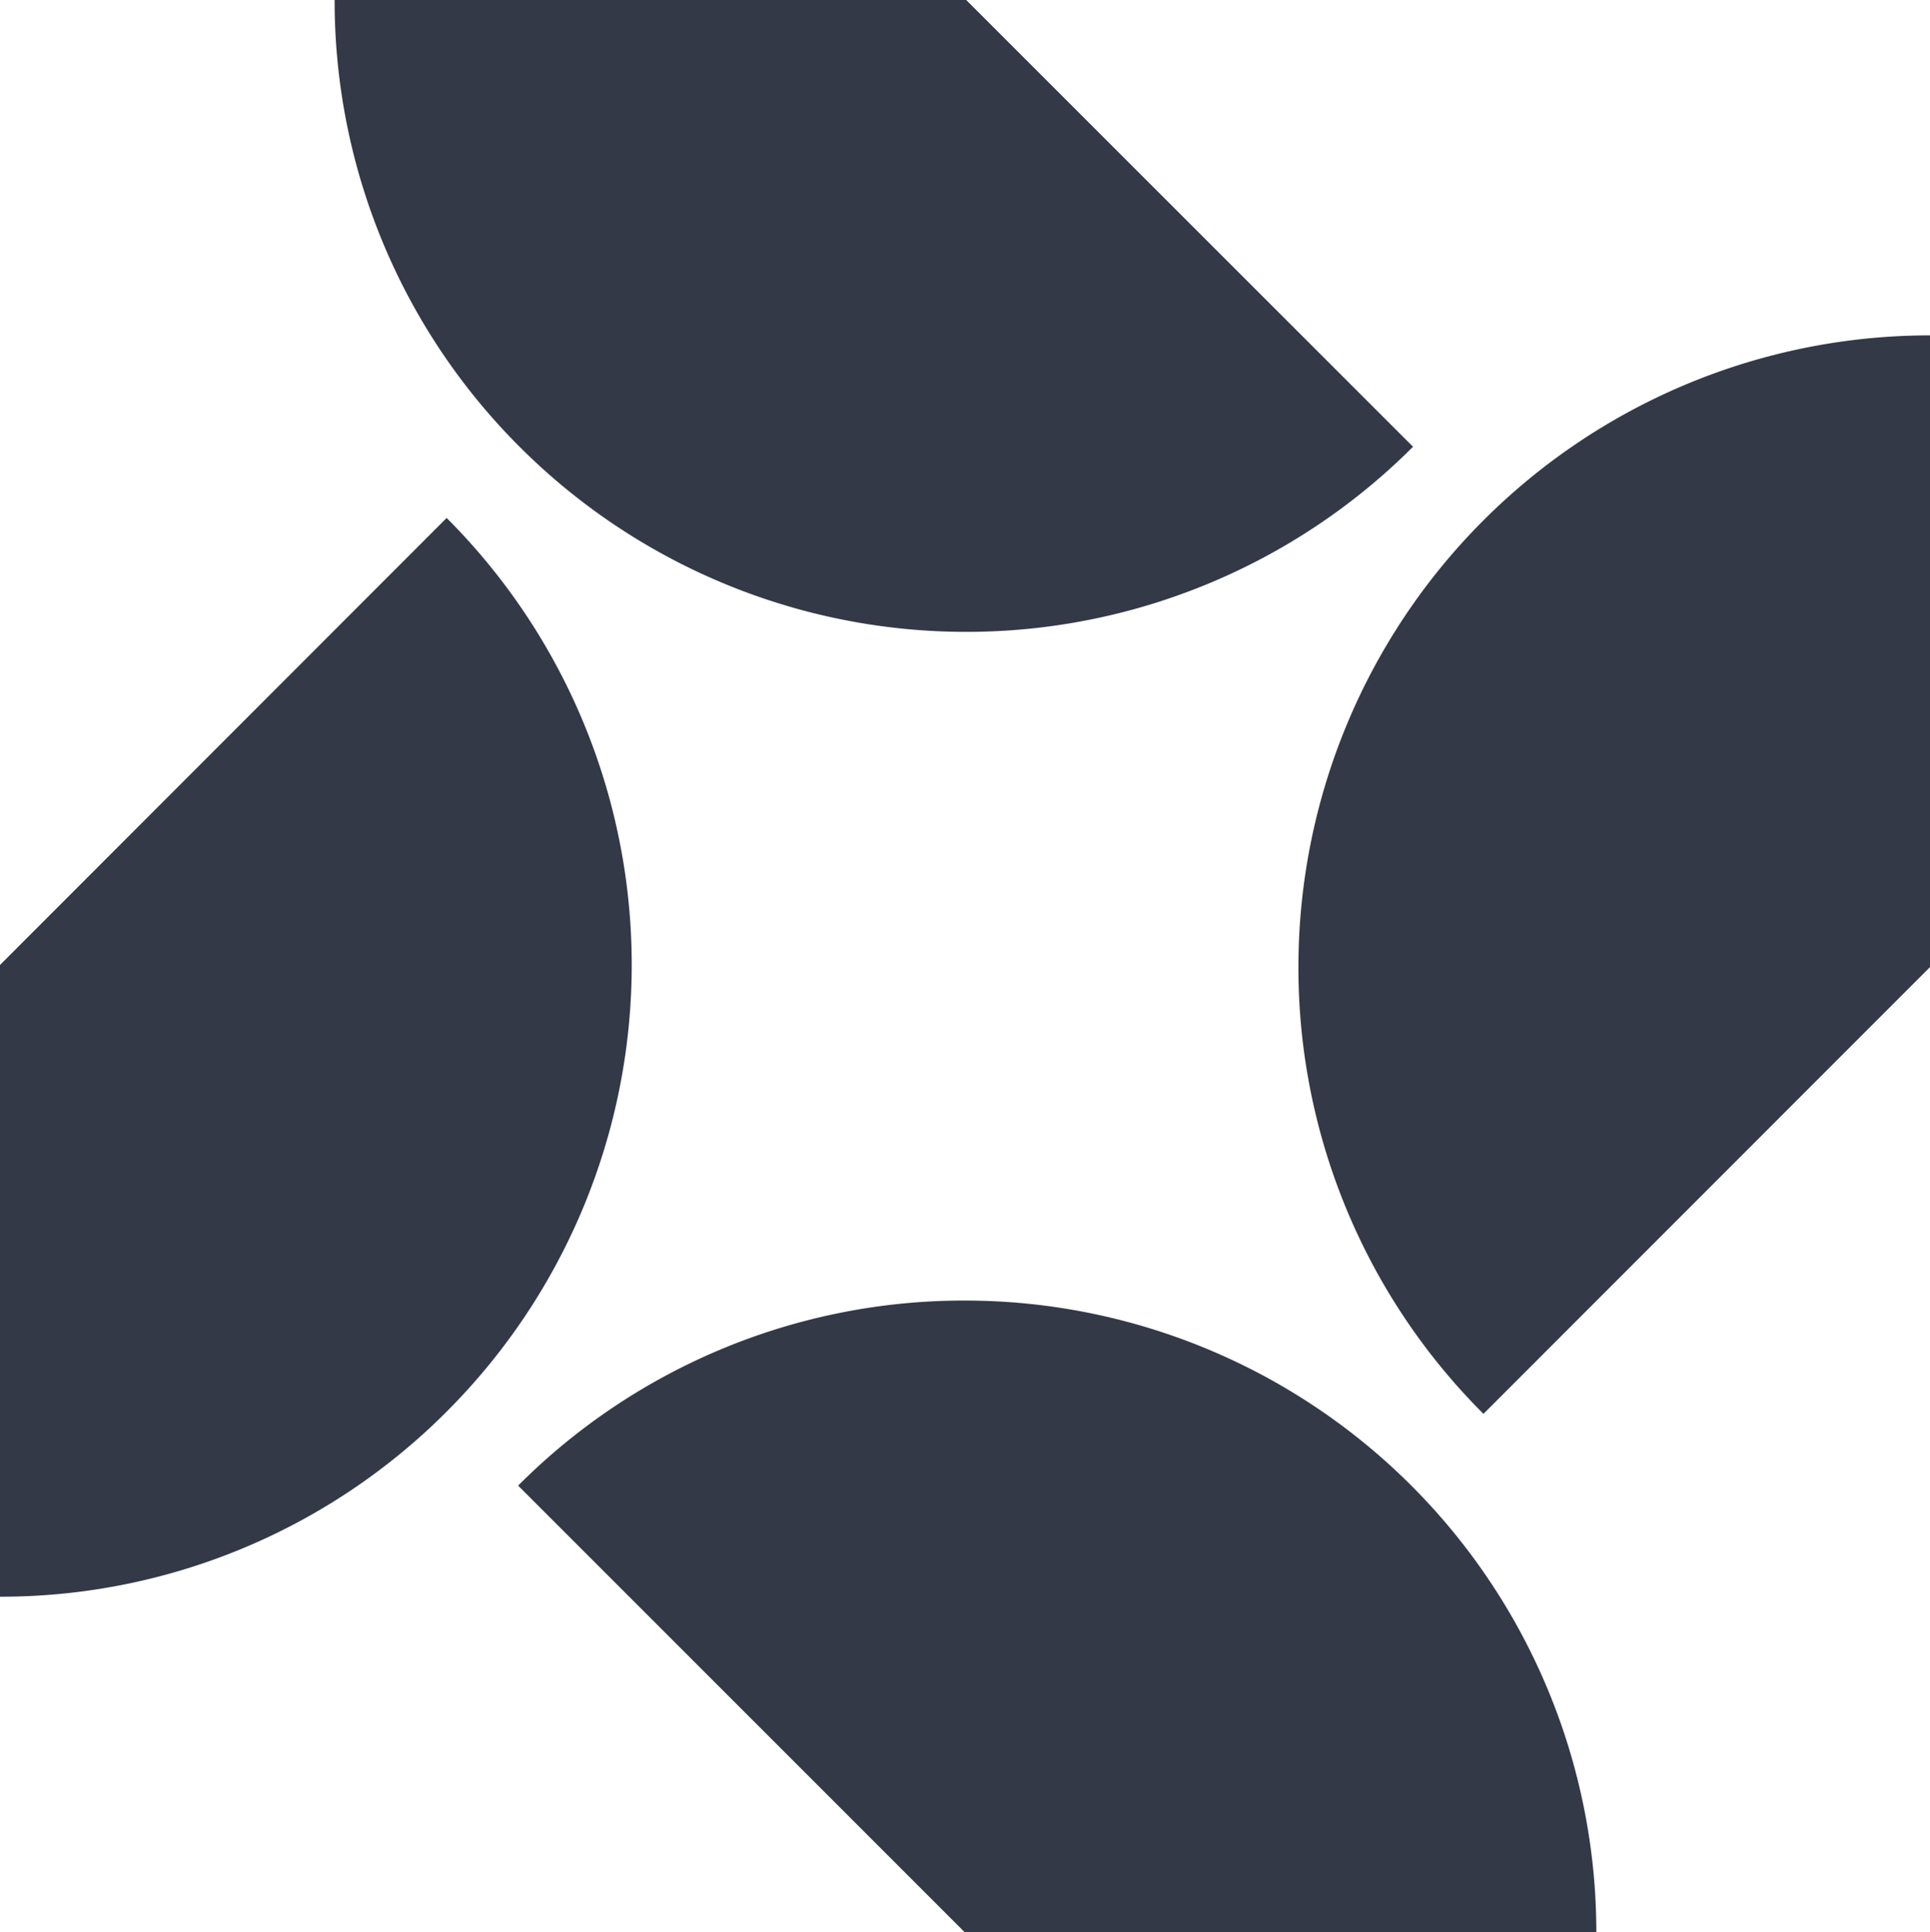 <svg xmlns="http://www.w3.org/2000/svg" id="Layer_1" data-name="Layer 1" viewBox="0 0 200.89 201.08"><defs><style>.cls-1{fill:#343947;}</style></defs><path class="cls-1" d="M135.15,100.64A65.74,65.74,0,0,1,200.89,34.9v65.74l-46.48,46.49A65.55,65.55,0,0,1,135.15,100.64Z"></path><path class="cls-1" d="M46.49,146.9a65.75,65.75,0,0,0,0-93L0,100.42v65.74A65.55,65.55,0,0,0,46.49,146.9Z"></path><path class="cls-1" d="M100.42,135.34a65.75,65.75,0,0,1,65.74,65.74H100.42L53.93,154.6A65.51,65.51,0,0,1,100.42,135.34Z"></path><path class="cls-1" d="M54.08,46.49a65.75,65.75,0,0,0,93,0L100.57,0H34.83A65.58,65.58,0,0,0,54.08,46.49Z"></path></svg>